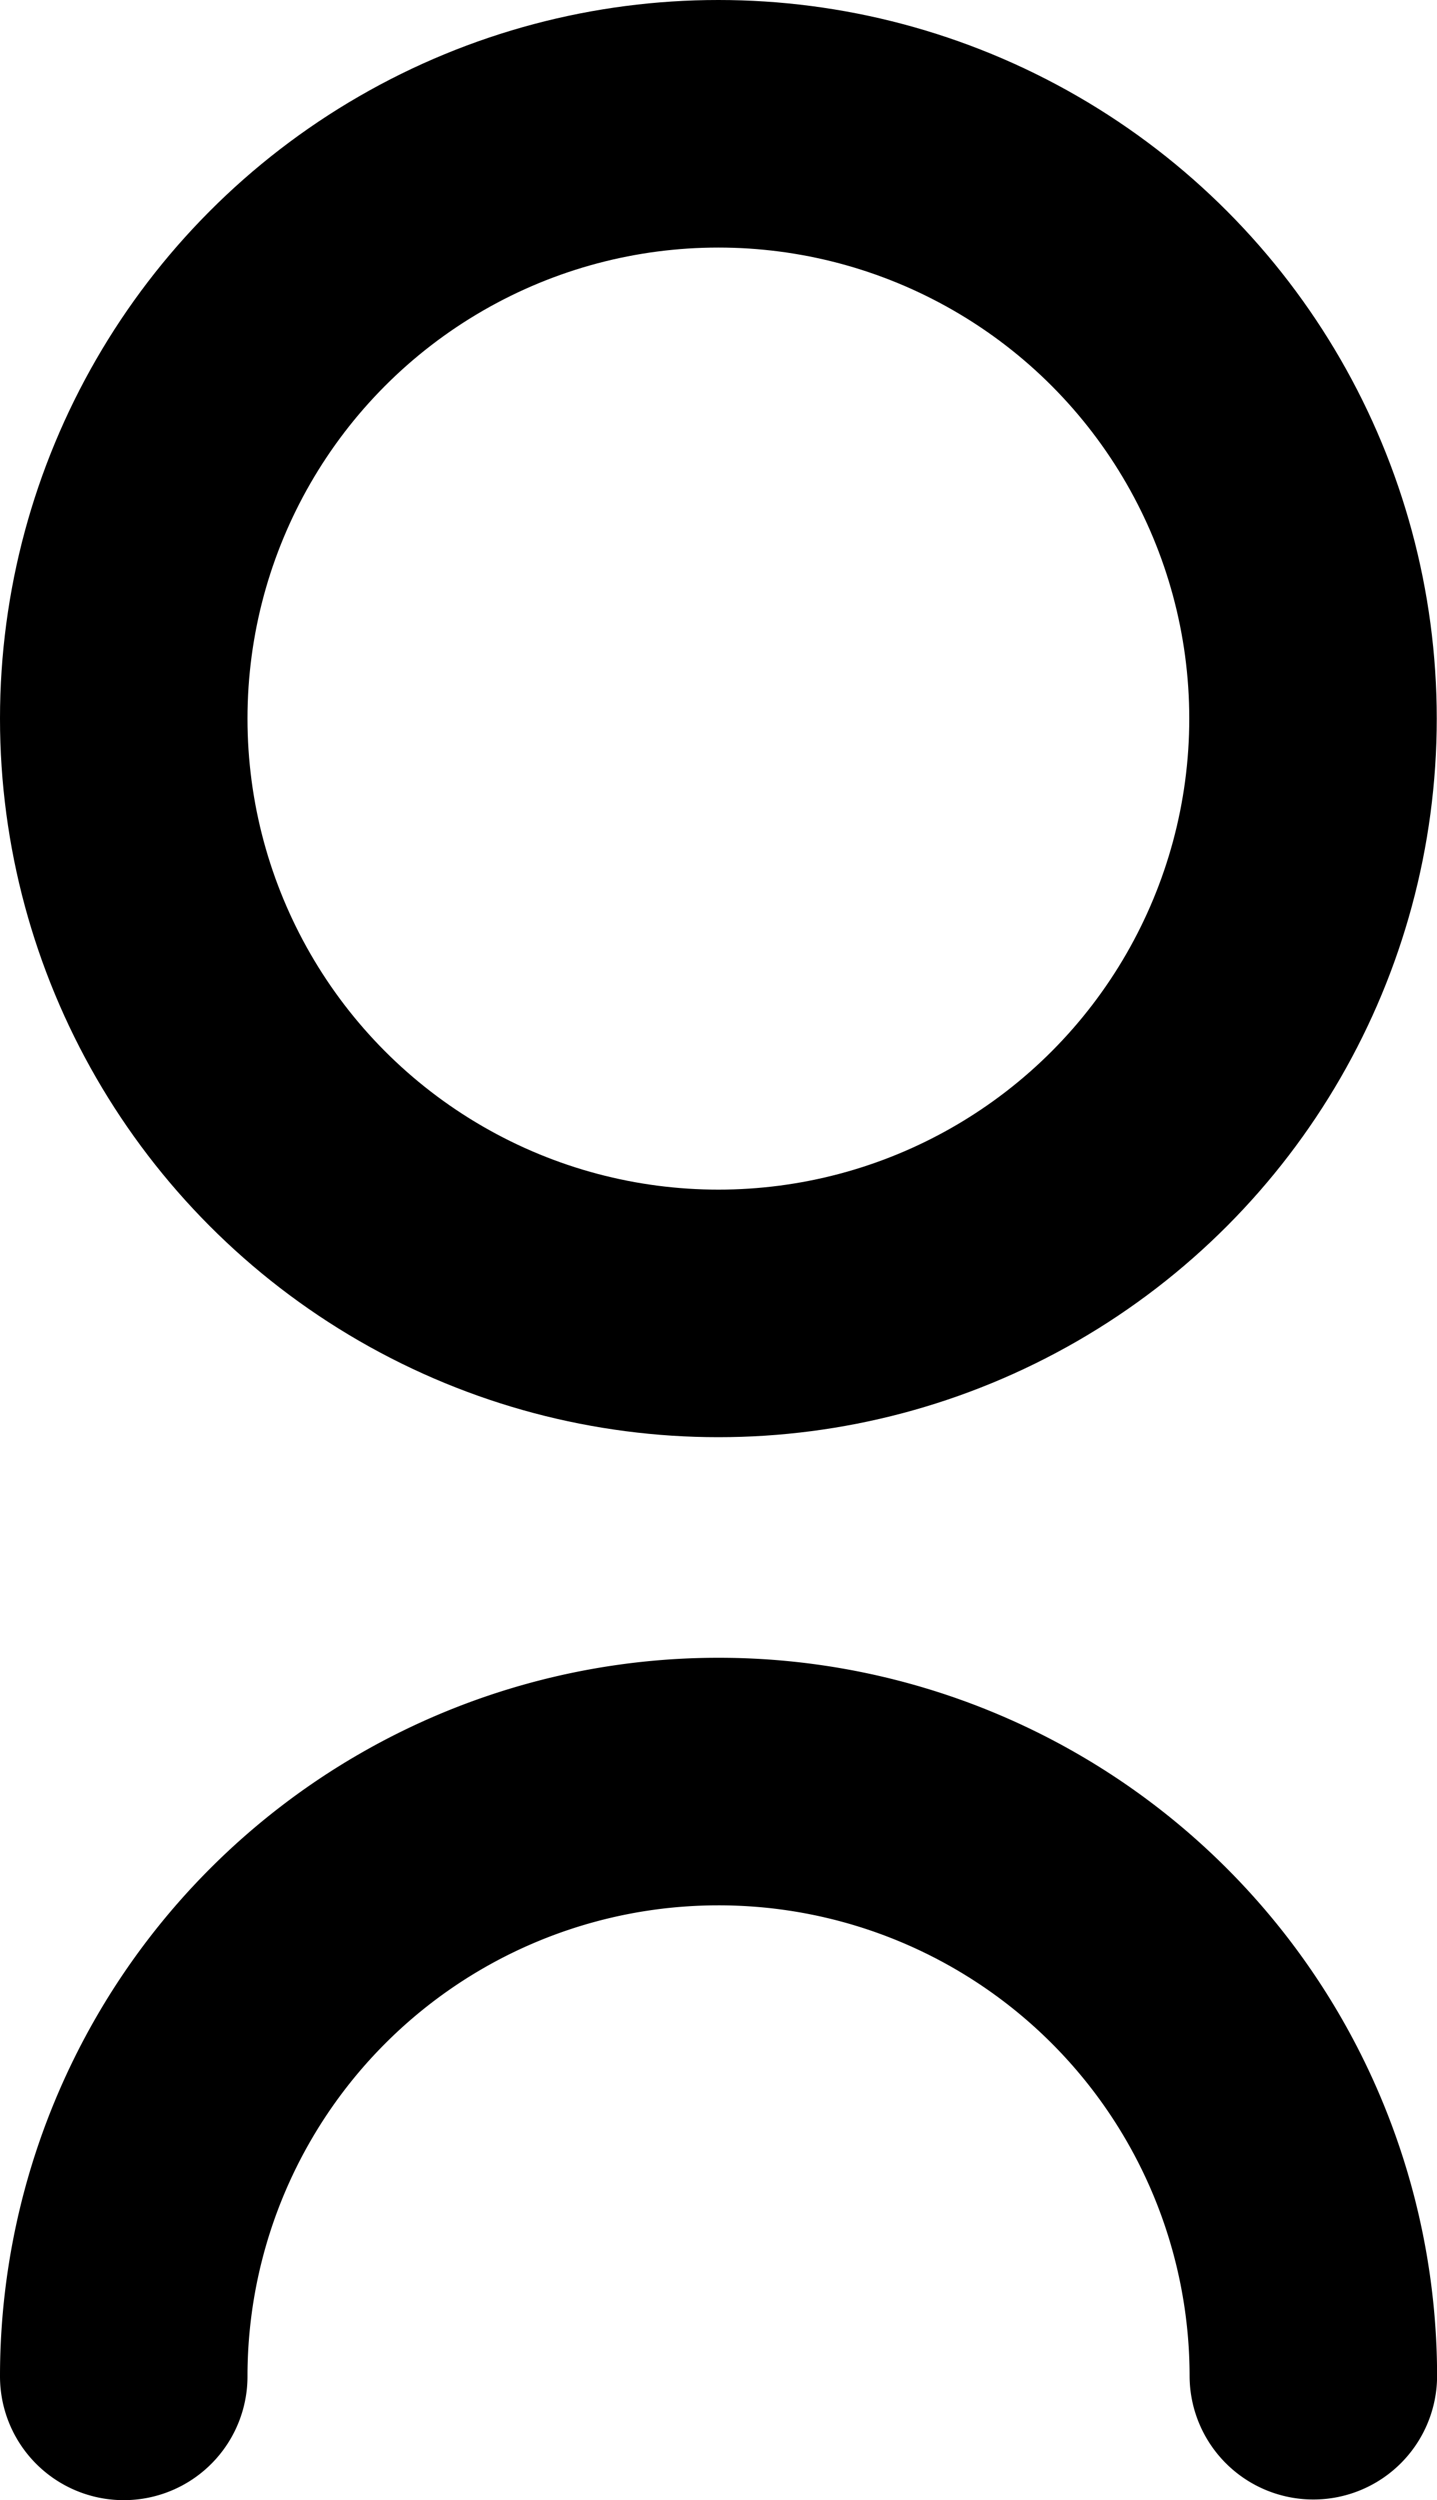 <svg xmlns="http://www.w3.org/2000/svg" width="17.419" height="30.298" viewBox="0 0 17.419 30.298">
  <g id="icon_oma_kaisanet" transform="translate(-47.78 -24.82)">
    <path id="Path_32" data-name="Path 32" d="M63.7,105.2A7.208,7.208,0,0,0,56.488,98h0a7.208,7.208,0,0,0-7.208,7.208" transform="translate(0 -51.591)" fill="none" stroke="#000" stroke-linecap="round" stroke-linejoin="round" stroke-width="3"/>
    <circle id="Ellipse_11" data-name="Ellipse 11" cx="7.208" cy="7.208" r="7.208" transform="translate(49.28 26.32)" fill="none" stroke="#000" stroke-linecap="round" stroke-linejoin="round" stroke-width="3"/>
  </g>
</svg>
